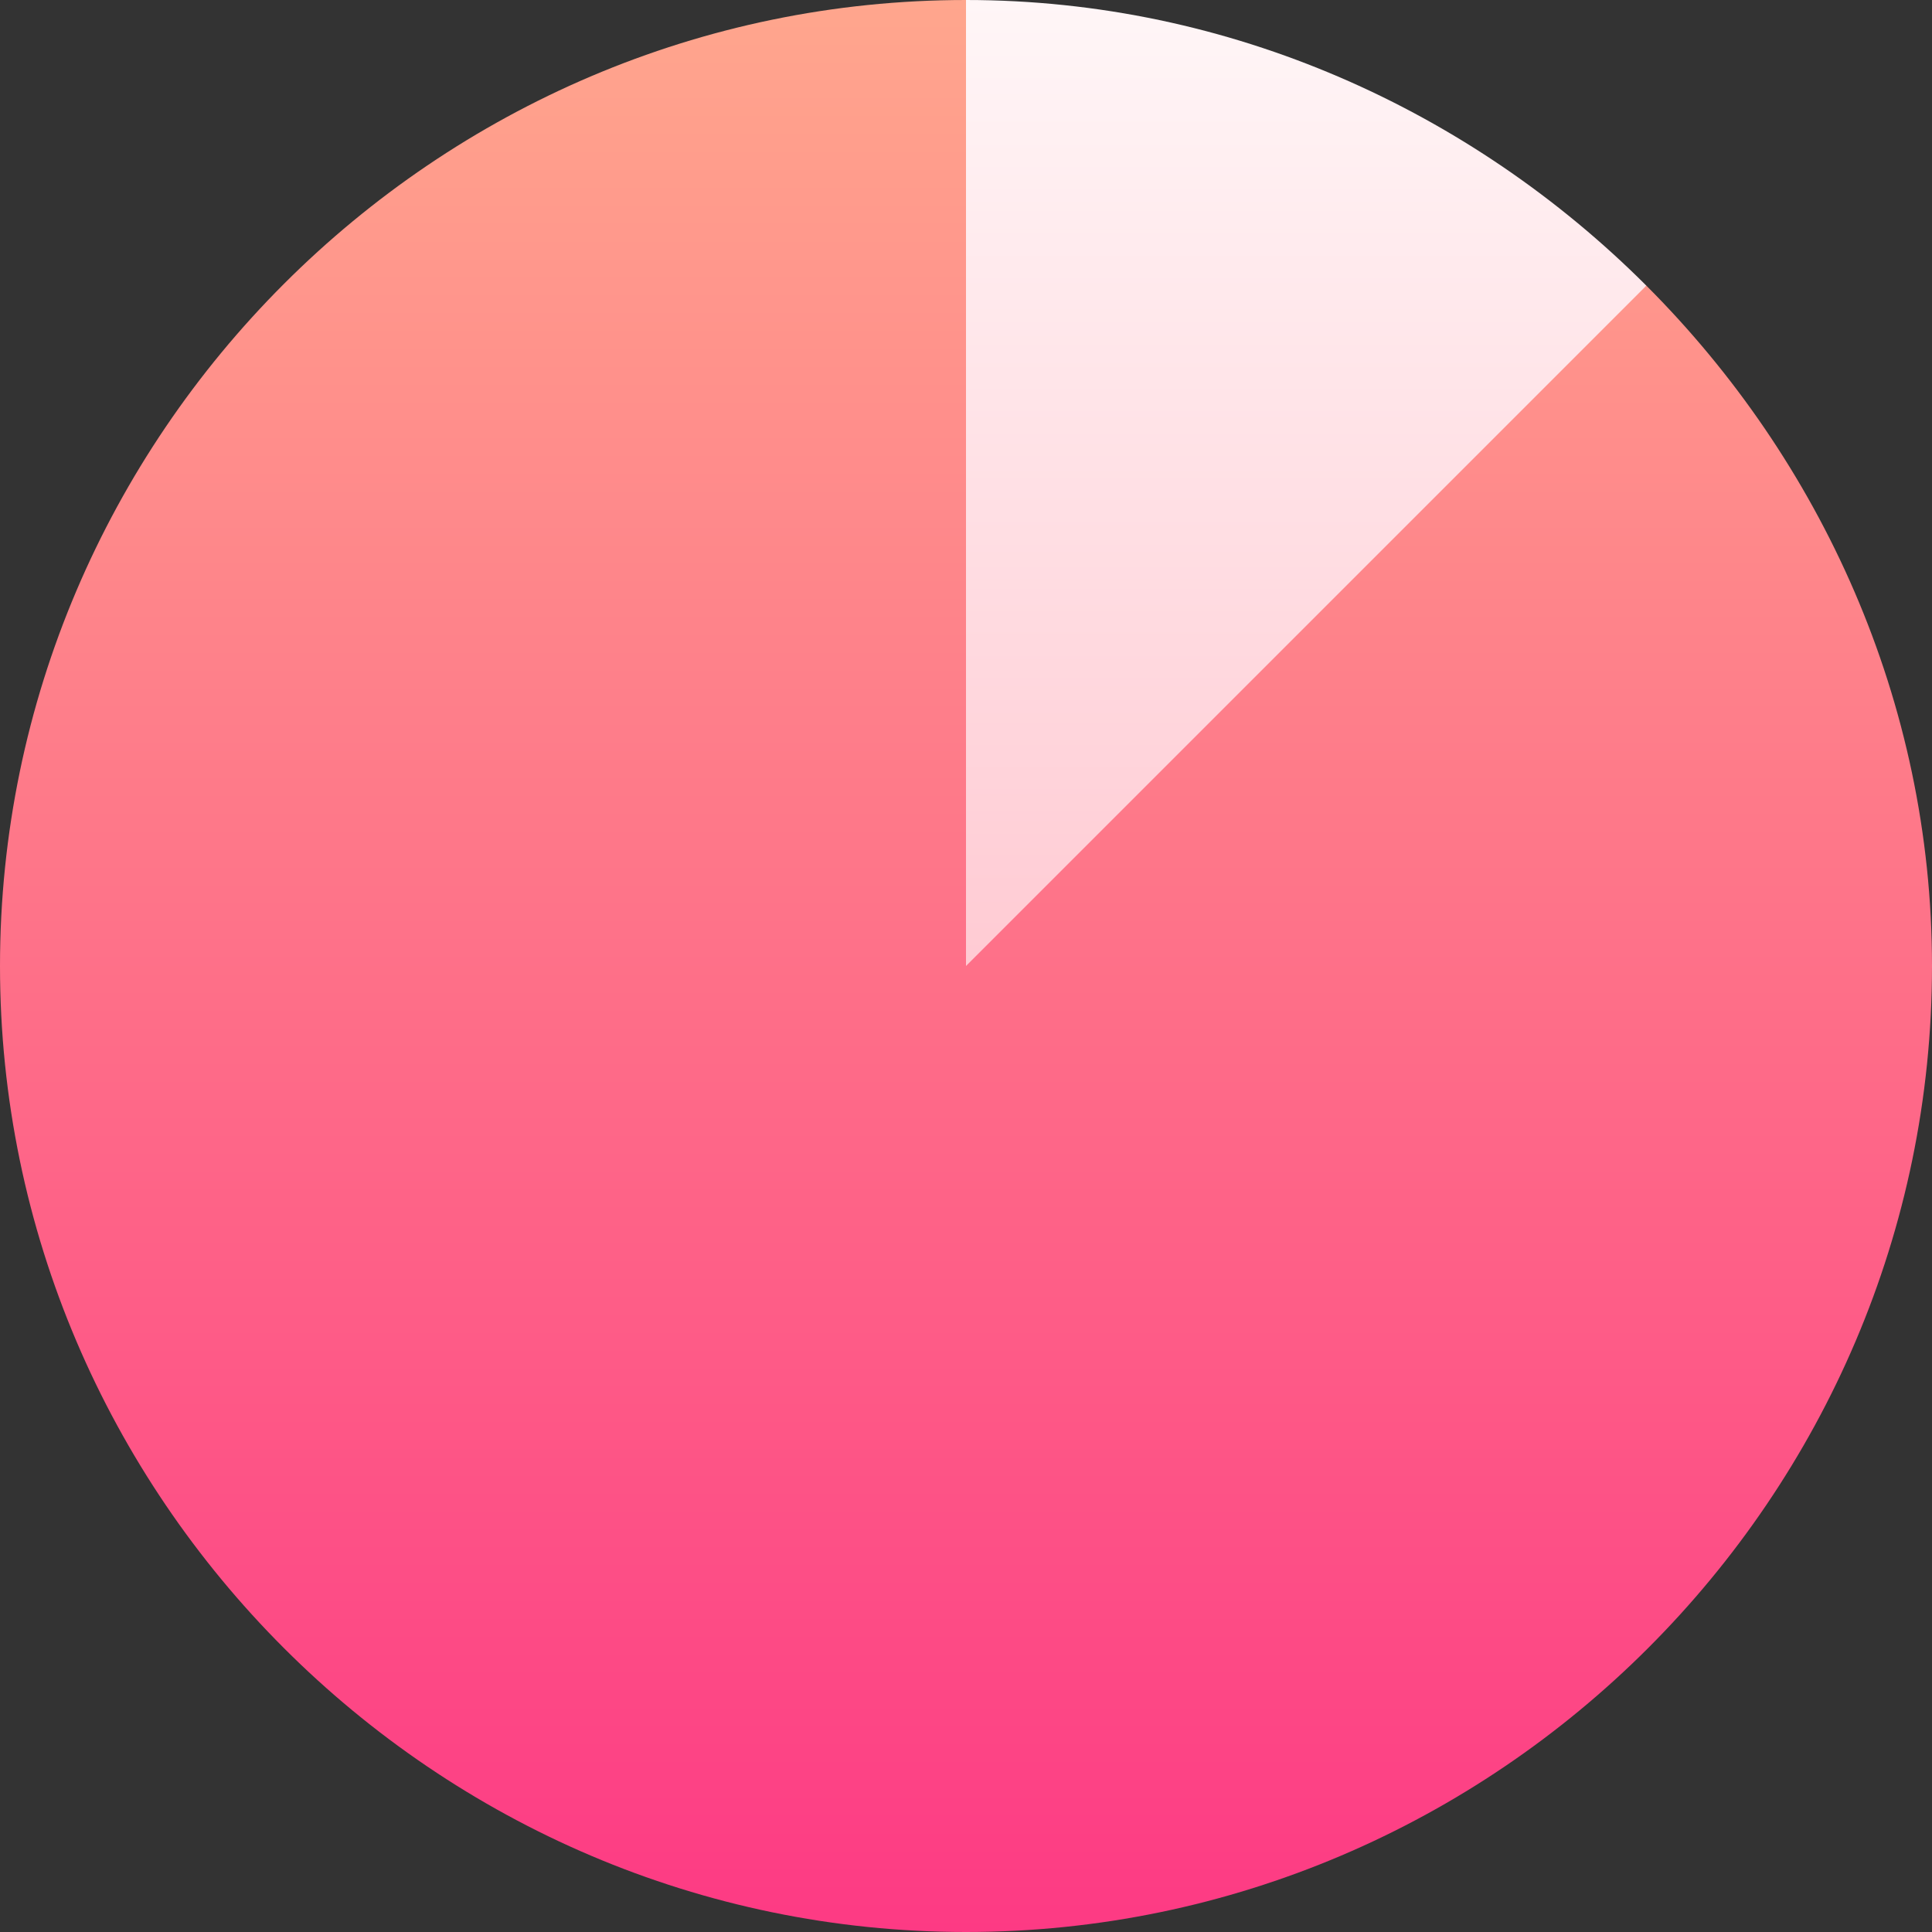 <svg xmlns="http://www.w3.org/2000/svg" xmlns:xlink="http://www.w3.org/1999/xlink" id="Capa_1" height="512" viewBox="0 0 512 512" width="512"><rect x="0" y="0" width="512" height="512" fill="#333333" stroke="none"/><linearGradient id="SVGID_1_" gradientUnits="userSpaceOnUse" x1="308.65" x2="308.65" y1="271" y2="0"><stop offset="0" stop-color="#ffc8d1"></stop><stop offset="1" stop-color="#fff6f7"></stop></linearGradient><linearGradient id="SVGID_2_" gradientUnits="userSpaceOnUse" x1="256" x2="256" y1="512" y2="0"><stop offset="0" stop-color="#fd3a84"></stop><stop offset="1" stop-color="#ffa68d"></stop></linearGradient><g><g id="Pie_chart_3_"><path d="m436.3 75.7-105.3 195.3-75-15-75-75 75-181c70.203 0 134.099 29.5 180.3 75.7z" fill="url(#SVGID_1_)"></path></g><g><path d="m512 256c0 140.7-115.302 256-256 256s-256-115.3-256-256 115.302-256 256-256v256l180.3-180.3c46.201 46.199 75.7 110.099 75.7 180.3z" fill="url(#SVGID_2_)"></path></g></g></svg>